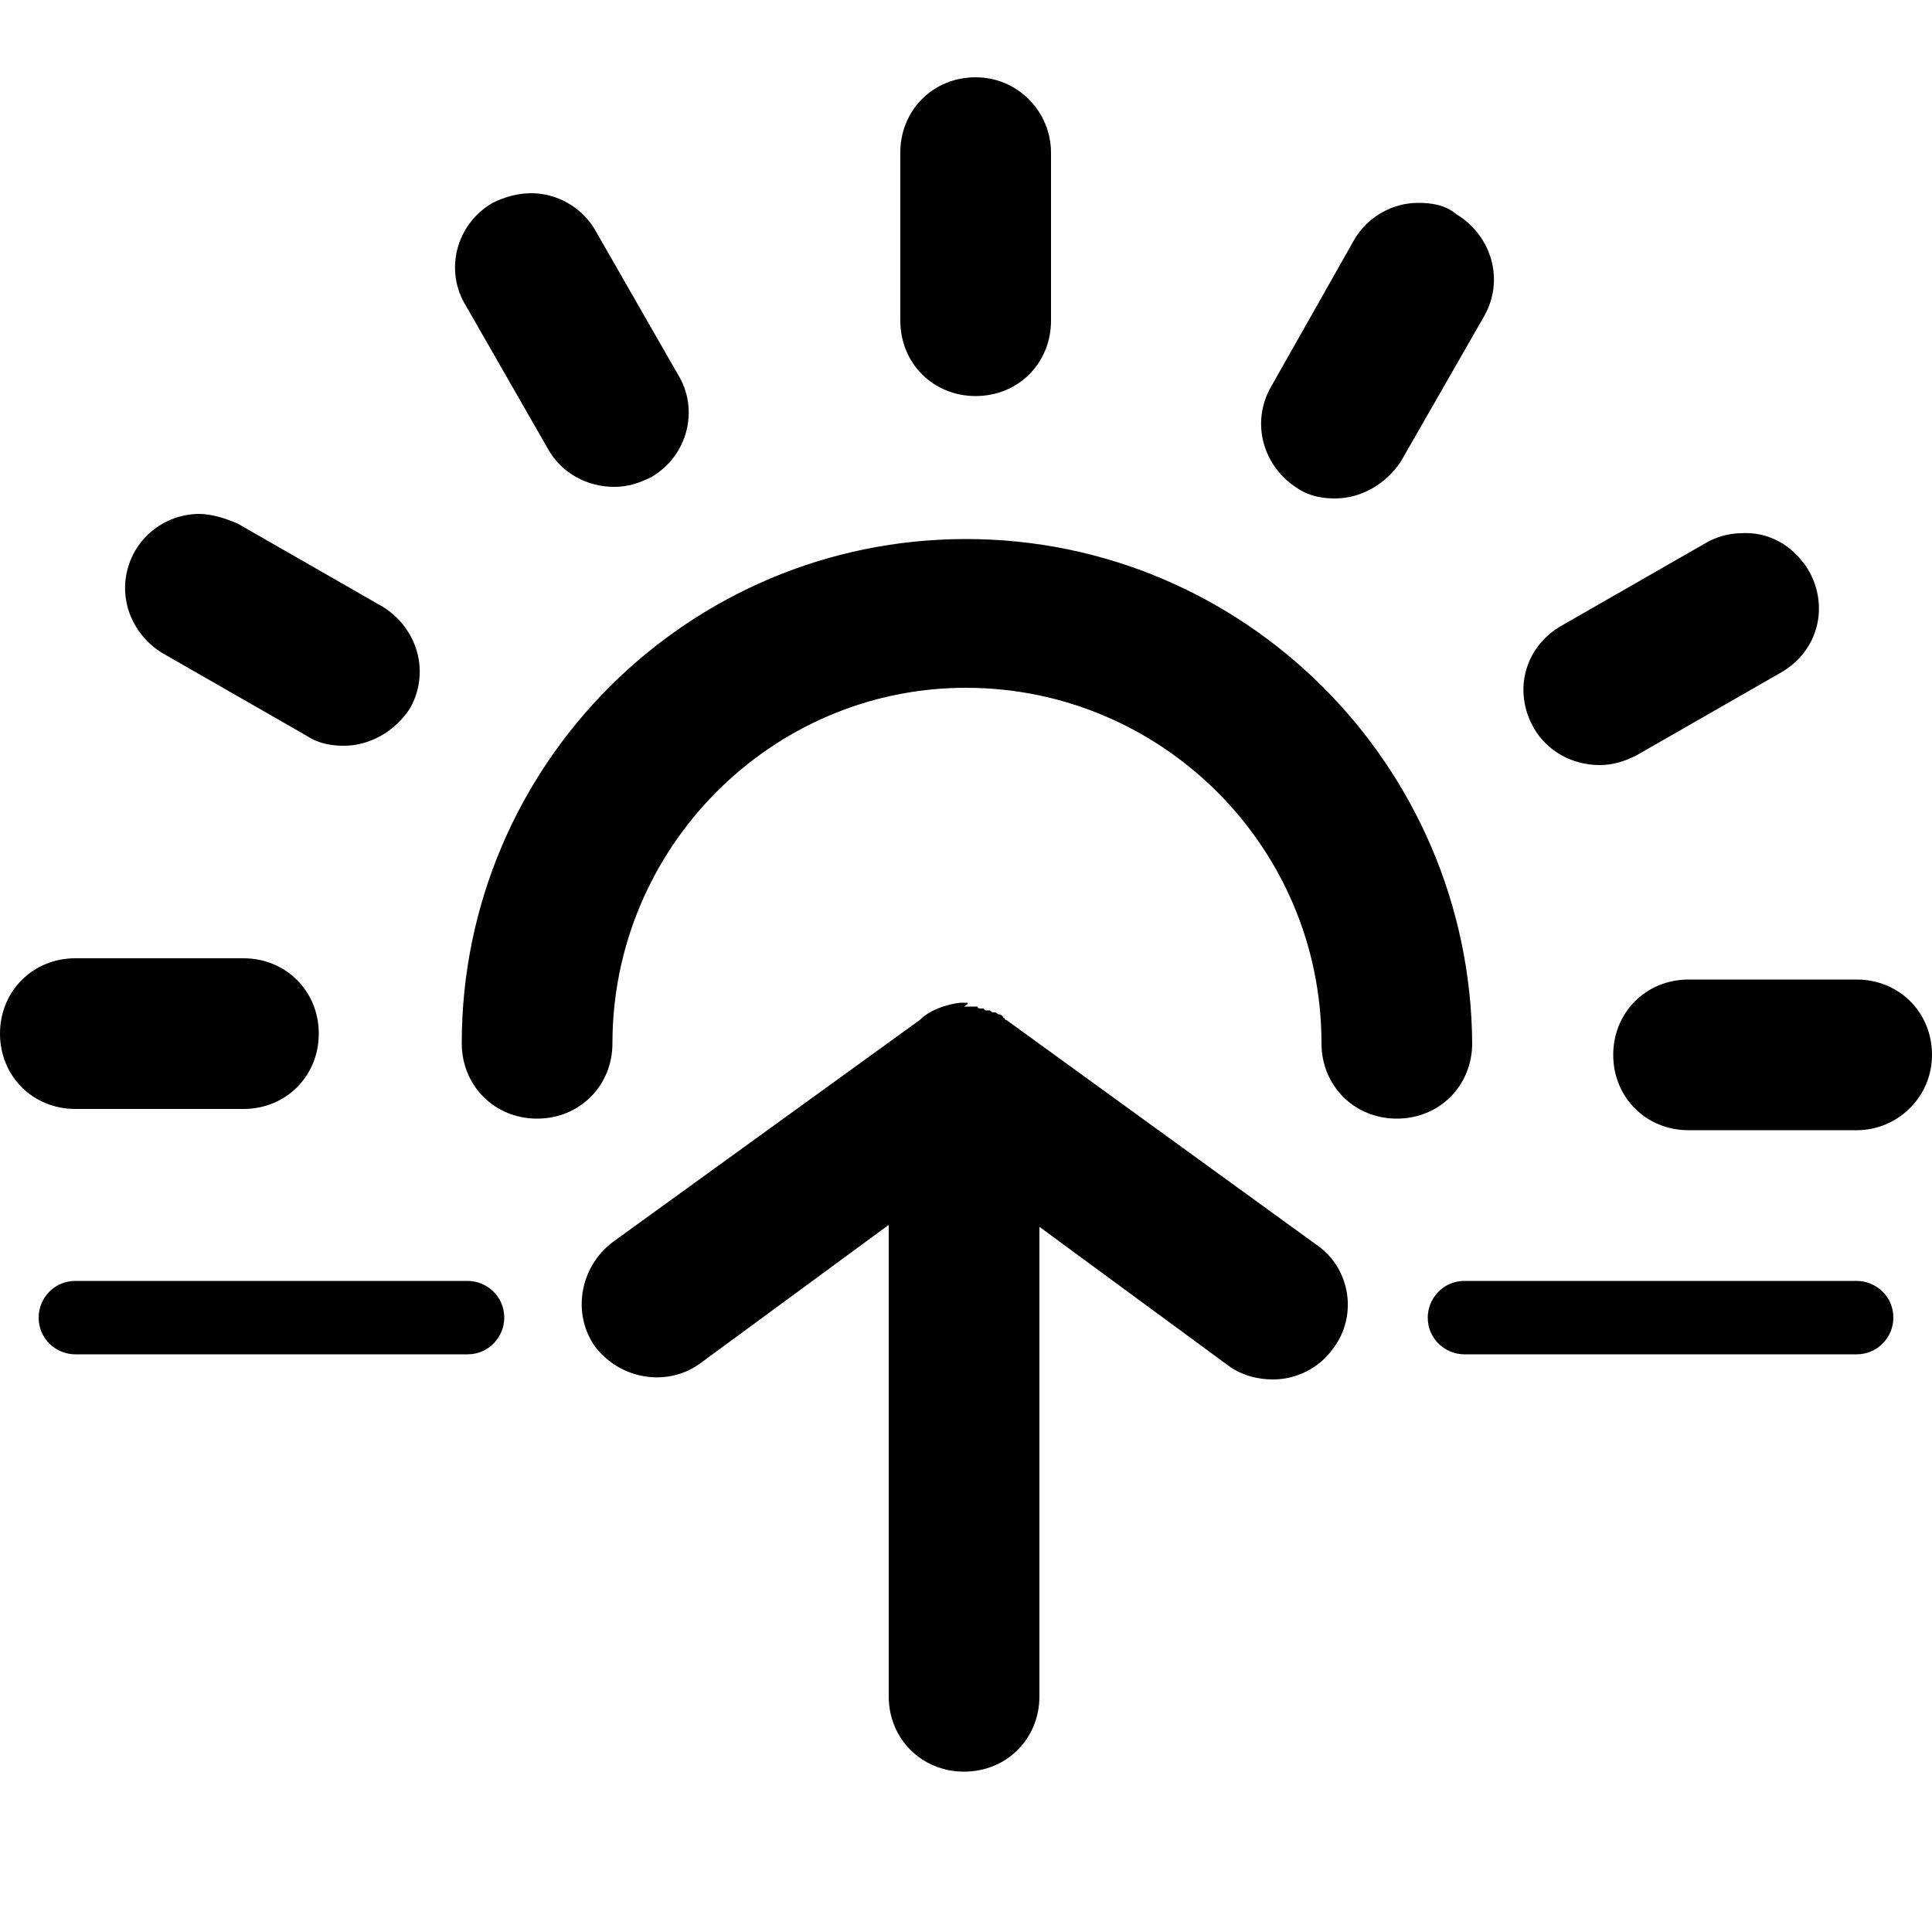 <?xml version="1.0" encoding="utf-8"?>
<!-- Generator: Adobe Illustrator 25.3.1, SVG Export Plug-In . SVG Version: 6.00 Build 0)  -->
<svg version="1.1"
	 id="Calque_1" xmlns:cc="http://creativecommons.org/ns#" xmlns:dc="http://purl.org/dc/elements/1.1/" xmlns:inkscape="http://www.inkscape.org/namespaces/inkscape" xmlns:rdf="http://www.w3.org/1999/02/22-rdf-syntax-ns#" xmlns:sodipodi="http://sodipodi.sourceforge.net/DTD/sodipodi-0.dtd" xmlns:svg="http://www.w3.org/2000/svg"
	 xmlns="http://www.w3.org/2000/svg" xmlns:xlink="http://www.w3.org/1999/xlink" x="0px" y="0px" viewBox="0 0 100 100"
	 style="enable-background:new 0 0 100 100;" xml:space="preserve">
<path d="M50.5,4c-2.2,0-3.9,1.7-3.9,3.9v8.7c0,2.2,1.7,3.9,3.9,3.9s3.9-1.7,3.9-3.9V7.9C54.4,5.8,52.7,4,50.5,4z M27.5,10
	c-0.7,0-1.4,0.2-2,0.5c-1.9,1.1-2.5,3.5-1.4,5.3l4.3,7.5c0.7,1.2,2,1.9,3.4,1.9c0.7,0,1.3-0.2,1.9-0.5c1.9-1.1,2.5-3.5,1.4-5.3
	l-4.3-7.5C30.1,10.7,28.8,10,27.5,10z M73.4,10.5c-1.3,0-2.6,0.7-3.3,1.9L65.8,20c-1.1,1.9-0.4,4.2,1.4,5.3c0.6,0.4,1.3,0.5,1.9,0.5
	c1.3,0,2.6-0.7,3.4-1.9l4.3-7.5c1.1-1.9,0.4-4.2-1.4-5.3C74.8,10.6,74.1,10.5,73.4,10.5z M10.3,26.6c-1.3,0-2.6,0.7-3.3,1.9
	c-1.1,1.9-0.4,4.2,1.4,5.3l7.5,4.3c0.6,0.4,1.3,0.5,1.9,0.5c1.3,0,2.6-0.7,3.4-1.9c1.1-1.9,0.4-4.2-1.4-5.3l-7.5-4.3
	C11.6,26.8,10.9,26.6,10.3,26.6z M90.1,27.6c-0.6,0-1.3,0.2-1.8,0.5l-7.5,4.3c-1.9,1.1-2.5,3.4-1.4,5.3c0.7,1.2,2,1.9,3.4,1.9
	c0.7,0,1.3-0.2,1.9-0.5l7.5-4.3c1.9-1.1,2.5-3.4,1.4-5.3C92.8,28.2,91.5,27.5,90.1,27.6L90.1,27.6z M50,27.9
	c-14.4,0-26.1,11.7-26.1,26.1c0,2.2,1.7,3.9,3.9,3.9s3.9-1.7,3.9-3.9c0-10.1,8.2-18.4,18.3-18.4c10.1,0,18.4,8.2,18.4,18.4
	c0,2.2,1.7,3.9,3.9,3.9c2.2,0,3.9-1.7,3.9-3.9C76.1,39.6,64.4,27.9,50,27.9z M3.9,49.6c-2.2,0-3.9,1.7-3.9,3.9
	c0,2.2,1.7,3.9,3.9,3.9h8.7c2.2,0,3.9-1.7,3.9-3.9c0-2.2-1.7-3.9-3.9-3.9C12.6,49.6,3.9,49.6,3.9,49.6z M87.4,50.7
	c-2.2,0-3.9,1.7-3.9,3.9c0,2.2,1.7,3.9,3.9,3.9h8.7c2.1,0,3.9-1.7,3.9-3.9c0-2.2-1.7-3.9-3.9-3.9H87.4z M50,51.9c-0.1,0-0.2,0-0.3,0
	c0,0,0,0,0,0c-0.8,0.1-1.6,0.4-2.1,0.9L31.7,64.3c-1.7,1.3-2.1,3.7-0.9,5.4c1.3,1.7,3.7,2.1,5.4,0.9l9.8-7.2v24.4
	c0,2.2,1.7,3.9,3.9,3.9c2.2,0,3.9-1.7,3.9-3.9V63.5l9.8,7.2c0.7,0.5,1.5,0.7,2.3,0.7c1.2,0,2.4-0.6,3.1-1.6c1.3-1.7,0.9-4.2-0.9-5.4
	l-16-11.6c0,0-0.1,0-0.1-0.1c0,0-0.1,0-0.1-0.1c0,0-0.1-0.1-0.2-0.1c-0.1,0-0.1-0.1-0.2-0.1c0,0-0.1,0-0.1,0c-0.1,0-0.1-0.1-0.2-0.1
	c0,0,0,0-0.1,0c-0.1,0-0.1,0-0.2-0.1c0,0,0,0-0.1,0c-0.1,0-0.2,0-0.2-0.1c0,0,0,0-0.1,0c-0.1,0-0.1,0-0.2,0c0,0,0,0-0.1,0
	c0,0,0,0,0,0c-0.1,0-0.2,0-0.2,0c0,0-0.1,0-0.1,0C50.2,51.9,50.1,51.9,50,51.9C50,51.9,50,51.9,50,51.9C50,51.9,50,51.9,50,51.9
	L50,51.9z M3.9,66.3c-1.1,0-1.9,0.9-1.9,1.9c0,1.1,0.9,1.9,1.9,1.9h20.3c1.1,0,1.9-0.9,1.9-1.9c0-1.1-0.9-1.9-1.9-1.9
	C24.2,66.3,3.9,66.3,3.9,66.3z M75.8,66.3c-1.1,0-1.9,0.9-1.9,1.9c0,1.1,0.9,1.9,1.9,1.9h20.3c1.1,0,1.9-0.9,1.9-1.9
	c0-1.1-0.9-1.9-1.9-1.9H75.8z"/>
</svg>
